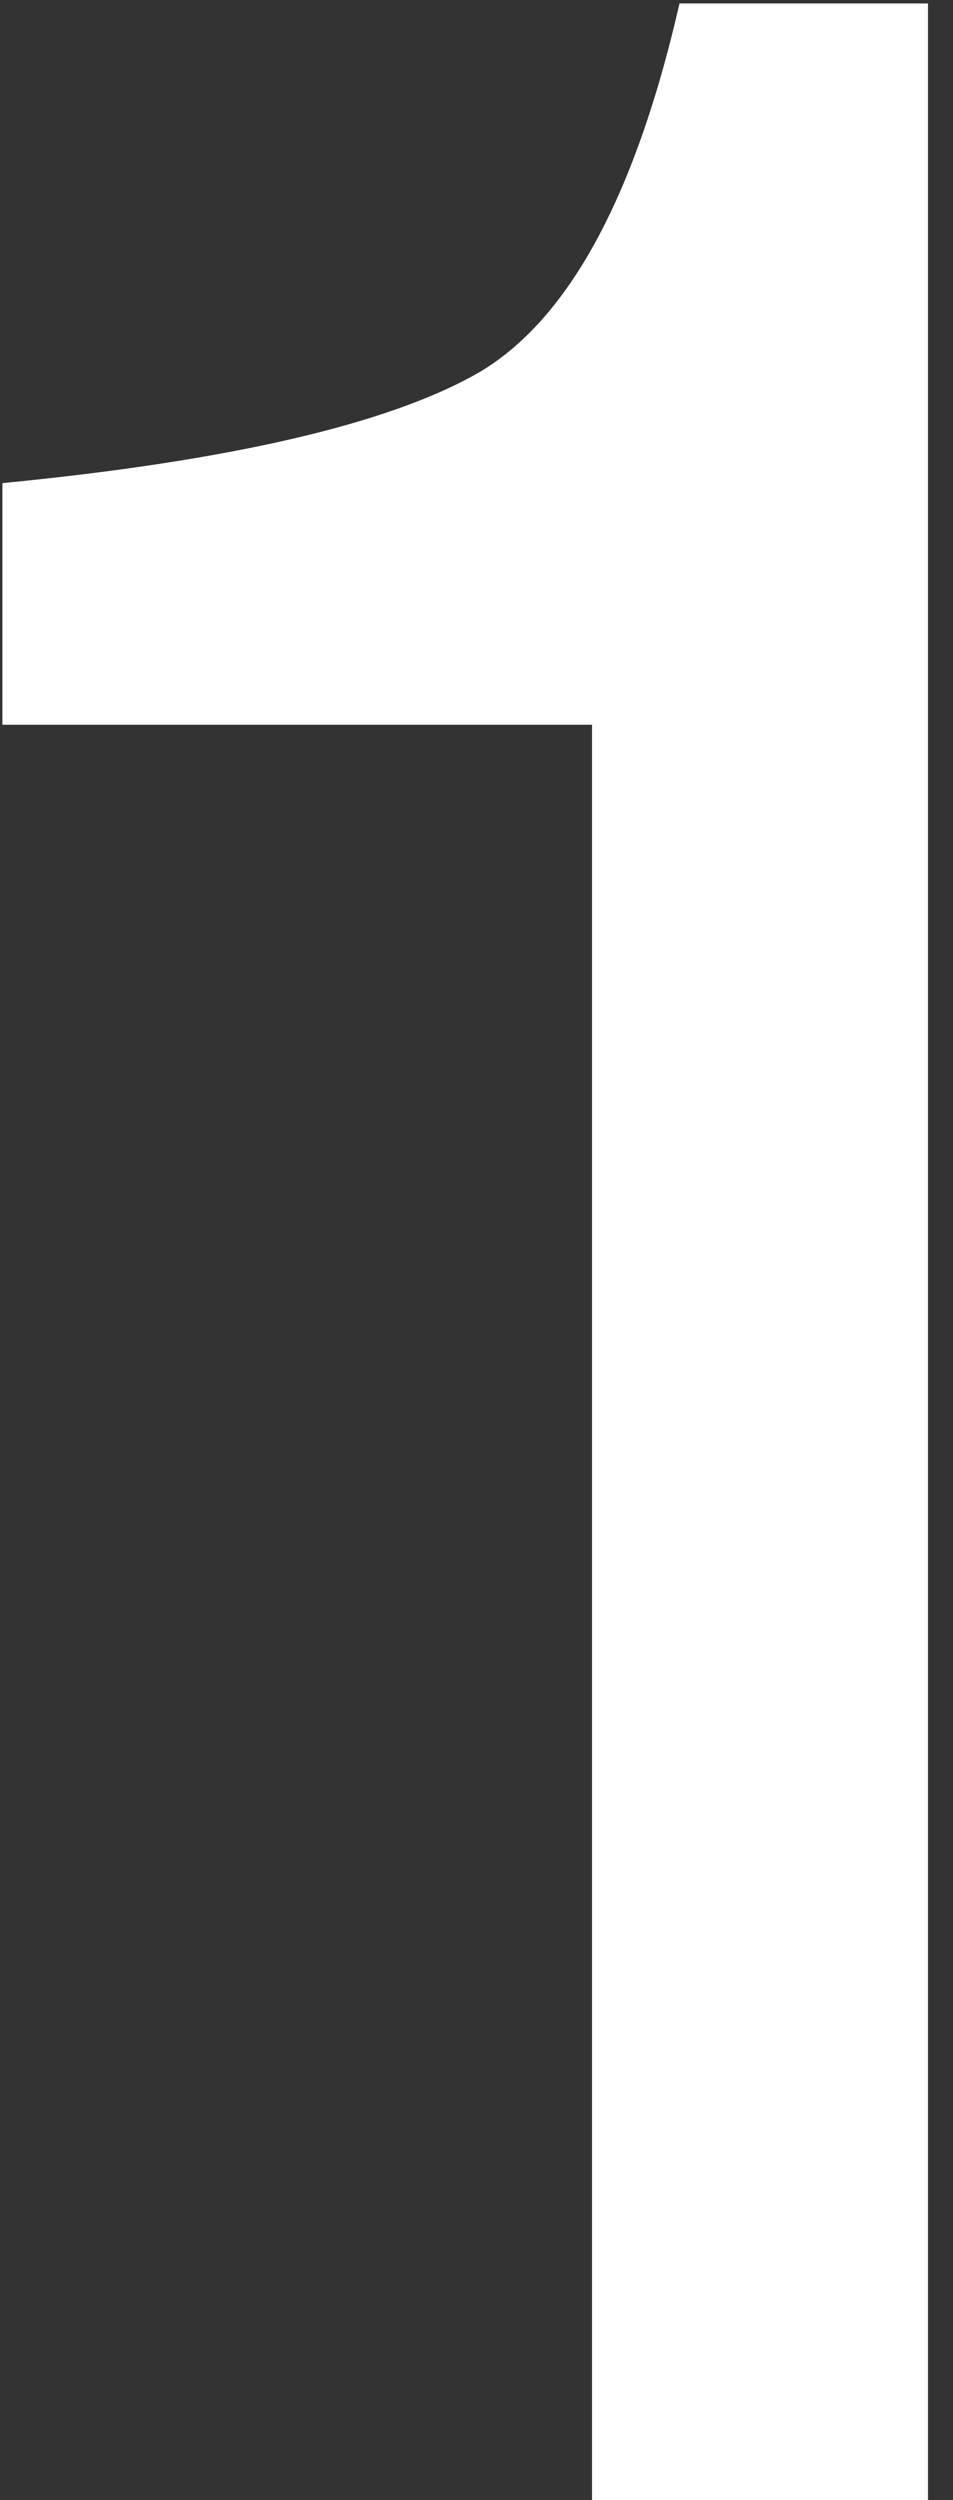 <svg xmlns="http://www.w3.org/2000/svg" width="37" height="97" viewBox="0 0 37 97" fill="none"><rect x="0" y="0" width="37" height="97" fill="#333333" stroke="none"/><path d="M0.094 28.12V18.745C8.925 17.885 15.083 16.458 18.57 14.466C22.058 12.428 24.661 7.65 26.382 0.133H36.028V97H22.986V28.12H0.094Z" fill="white"></path></svg>